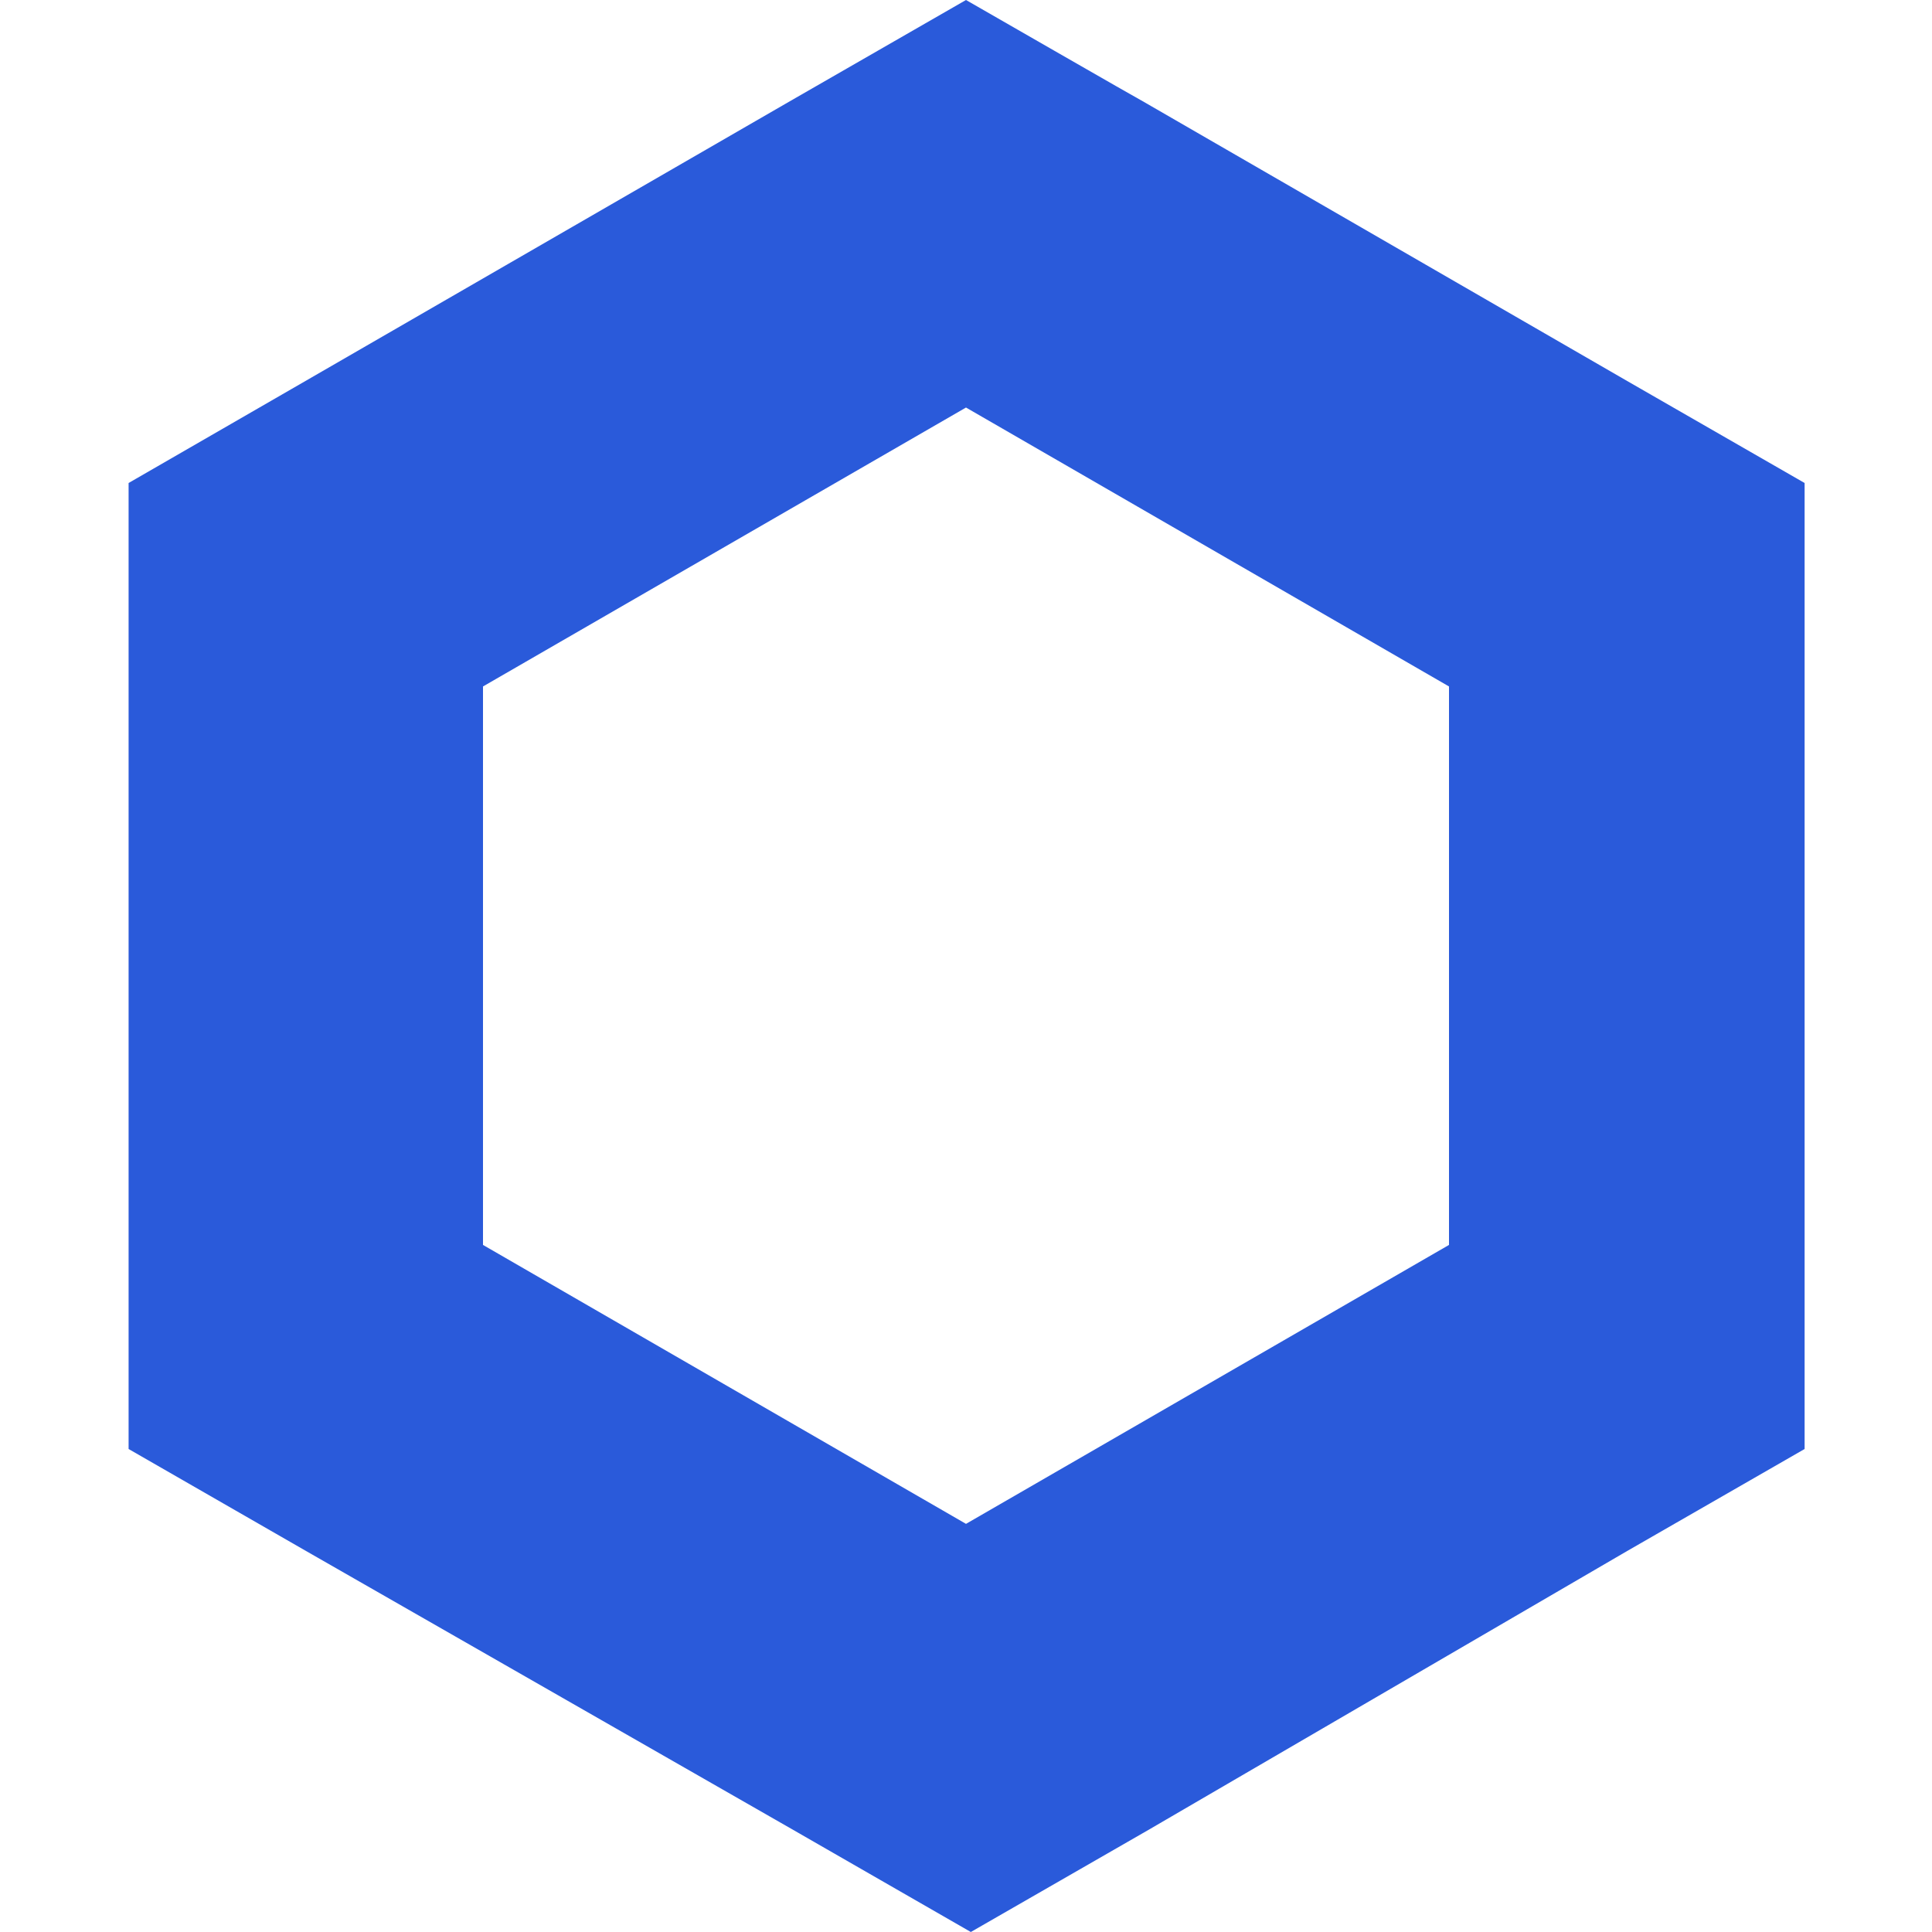 <?xml version="1.0" encoding="utf-8"?>
<!-- Generator: Adobe Illustrator 21.0.0, SVG Export Plug-In . SVG Version: 6.00 Build 0)  -->
<svg version="1.1" id="Layer_1" xmlns="http://www.w3.org/2000/svg" xmlns:xlink="http://www.w3.org/1999/xlink" x="0px" y="0px"
	 viewBox="0 0 320 320" style="enable-background:new 0 0 320 320;" xml:space="preserve">
<style type="text/css">
	.st0{fill:#2A5ADA;}
</style>
<path class="st0" d="M160,0l-29.4,16.9l-80,46.2L21.3,80v160l29.4,16.9l80.7,46.2l29.4,16.9l29.4-16.9l79.3-46.2l29.4-16.9V80
	l-29.4-16.9l-80-46.2C189.4,16.9,160,0,160,0z M80,206.2v-92.5l80-46.2l80,46.2v92.5l-80,46.2L80,206.2z"/>
</svg>
